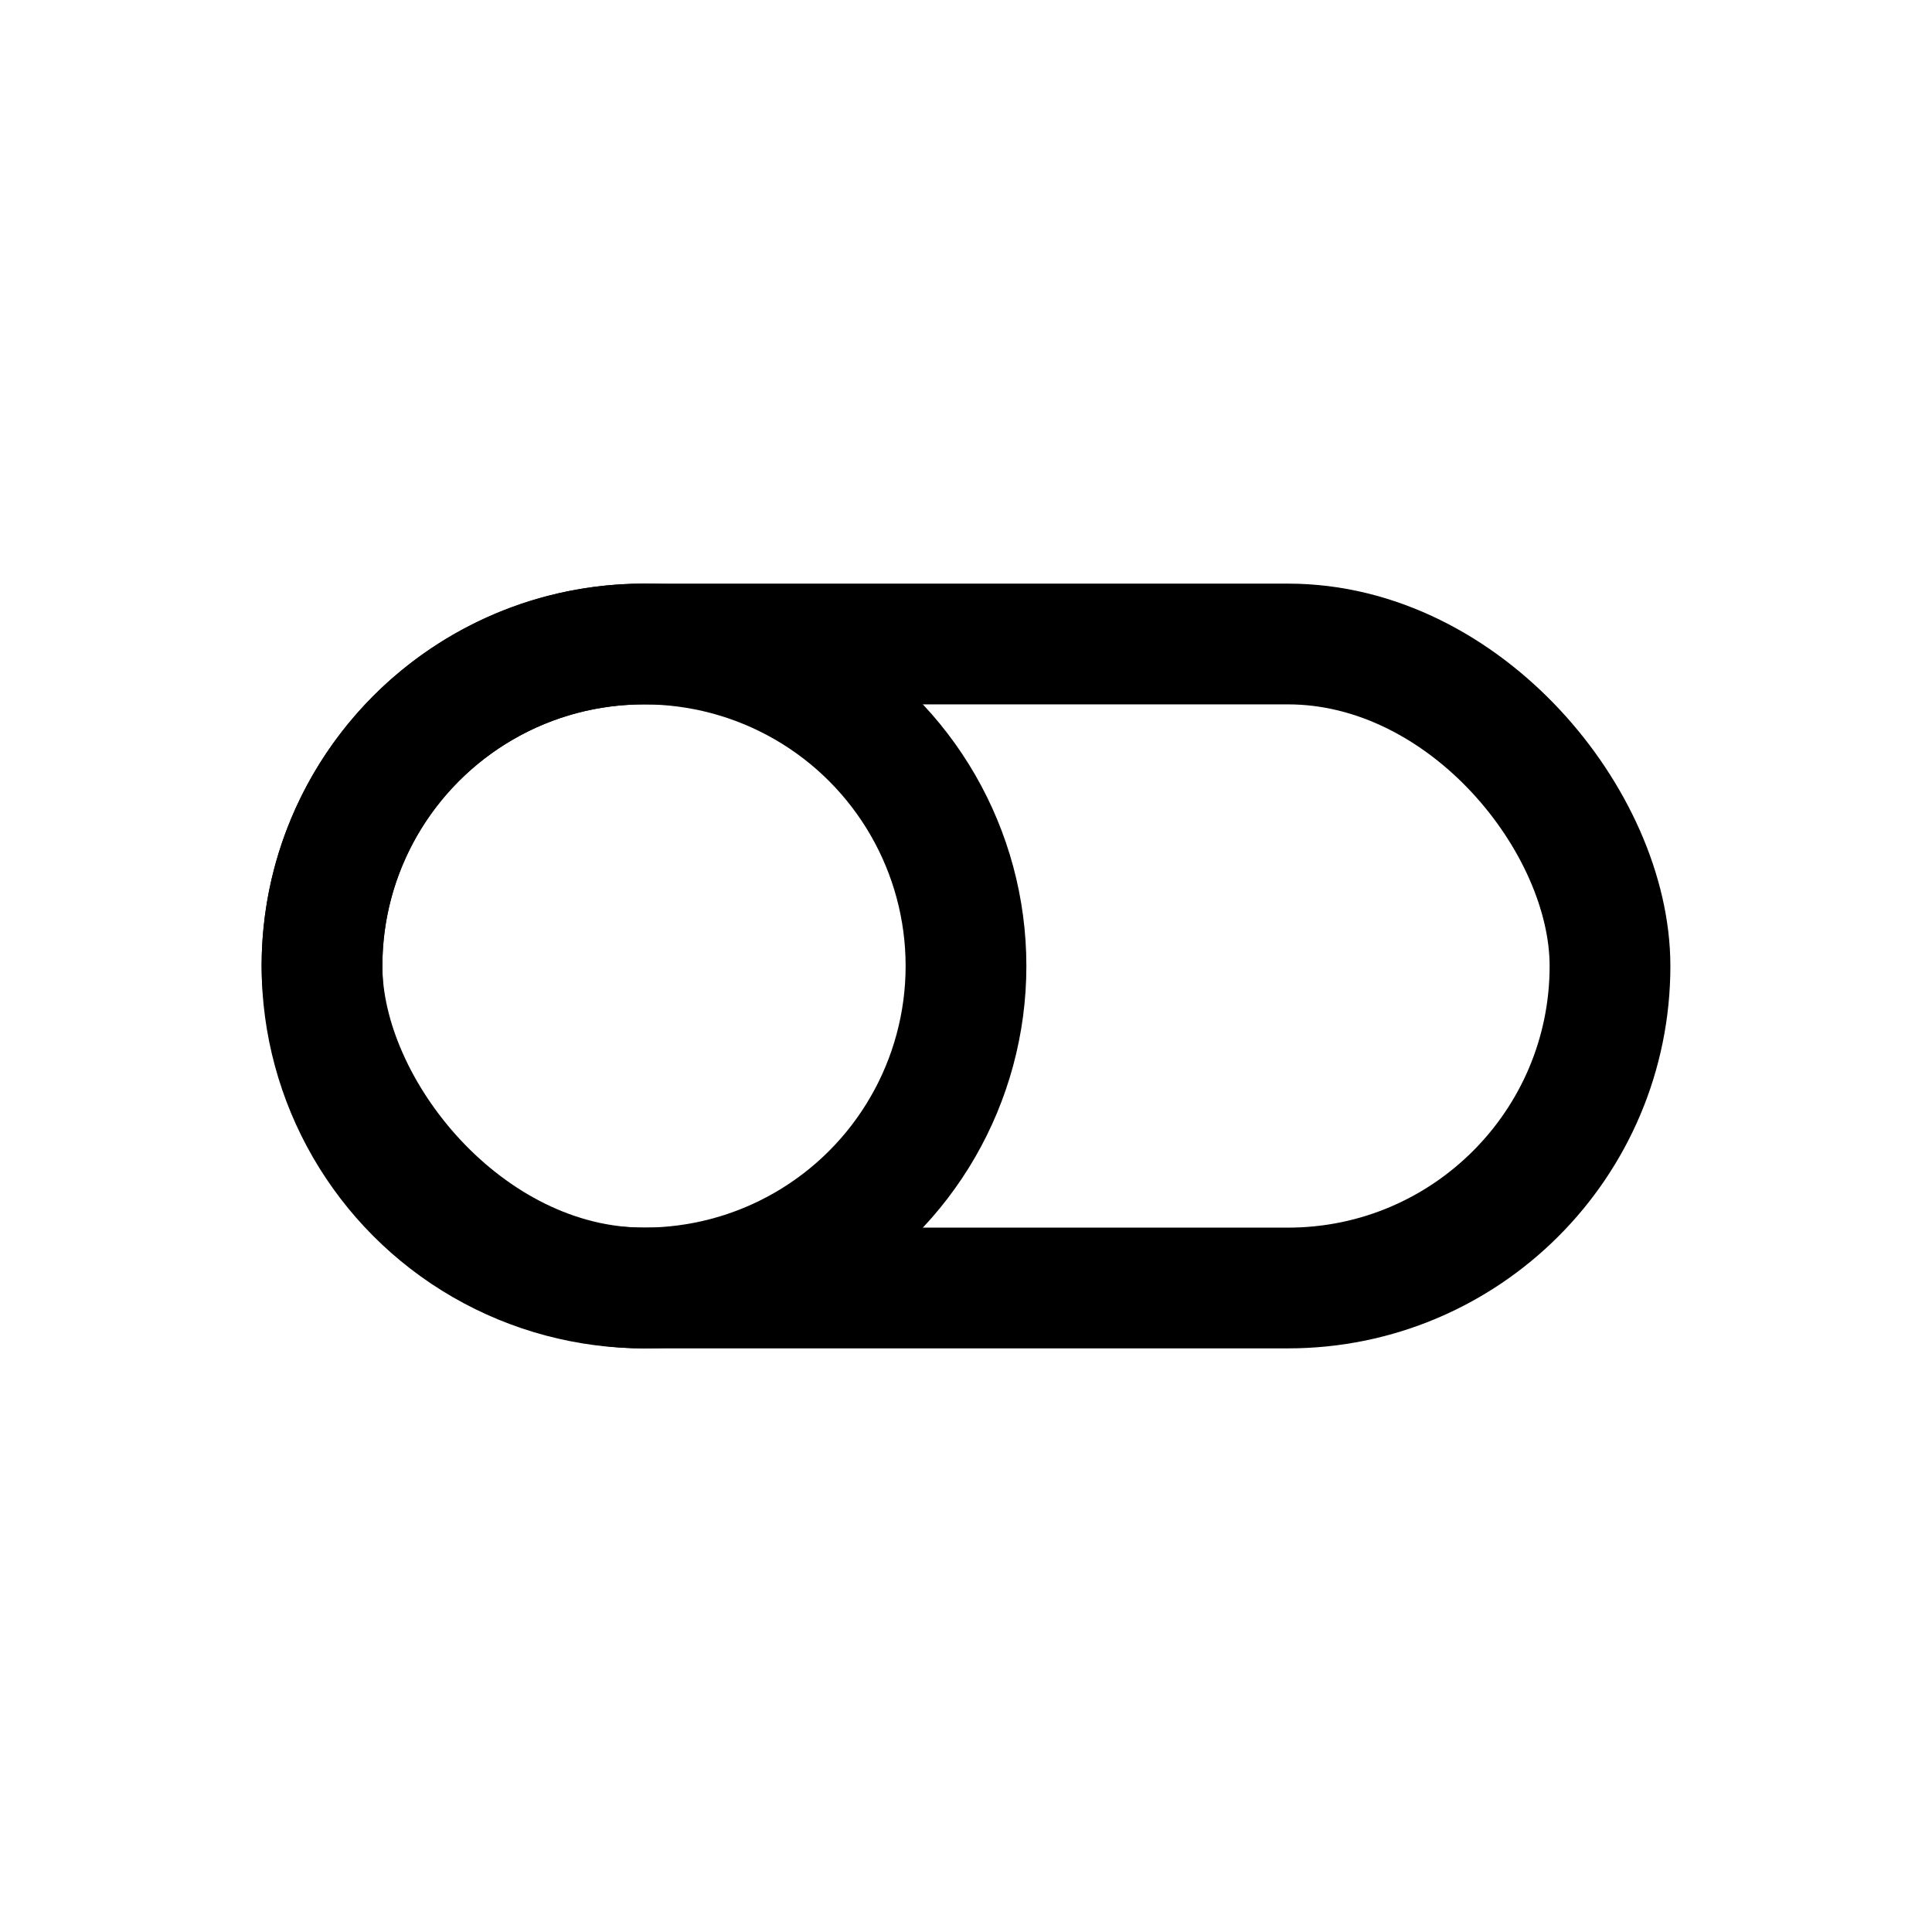 <?xml version="1.0" encoding="utf-8"?>
<svg width="800px" height="800px" viewBox="0 0 24 24" xmlns="http://www.w3.org/2000/svg">
<defs>
<style>.cls-1{fill:none;stroke:#000000;stroke-linecap:round;stroke-linejoin:round;stroke-width:1.5px;}</style>
</defs>
<g id="ic-actions-switch-off">
<rect class="cls-1" x="4" y="8" width="16" height="8" rx="4"/>
<circle class="cls-1" cx="8" cy="12" r="4"/>
</g>
</svg>